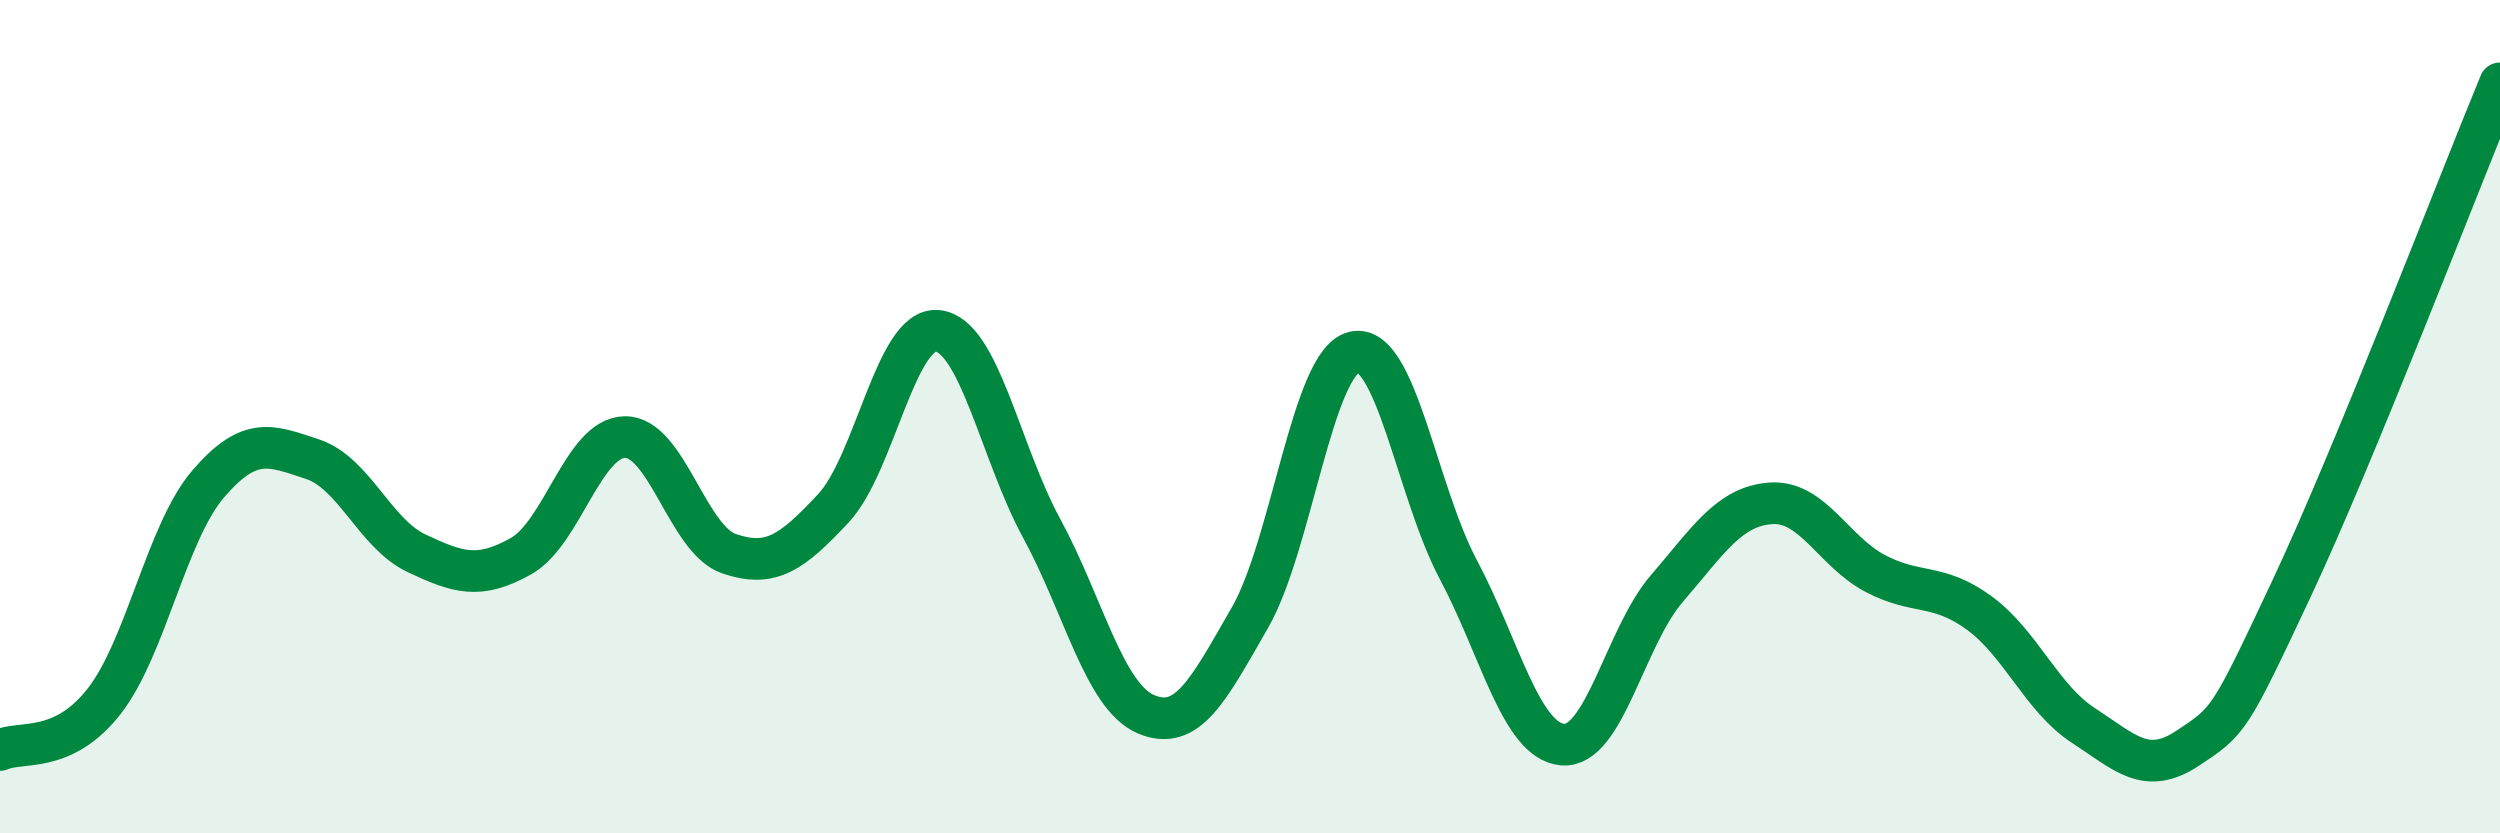 
    <svg width="60" height="20" viewBox="0 0 60 20" xmlns="http://www.w3.org/2000/svg">
      <path
        d="M 0,18 C 0.5,17.77 1.5,18.11 2.5,16.83 C 3.5,15.55 4,12.77 5,11.61 C 6,10.45 6.5,10.69 7.5,11.02 C 8.5,11.35 9,12.81 10,13.28 C 11,13.75 11.5,13.91 12.5,13.35 C 13.5,12.79 14,10.5 15,10.49 C 16,10.48 16.5,12.95 17.5,13.29 C 18.5,13.63 19,13.27 20,12.2 C 21,11.13 21.5,7.84 22.5,7.94 C 23.5,8.04 24,10.84 25,12.68 C 26,14.52 26.5,16.71 27.5,17.14 C 28.5,17.57 29,16.56 30,14.82 C 31,13.08 31.5,8.68 32.5,8.45 C 33.5,8.22 34,11.79 35,13.67 C 36,15.55 36.5,17.78 37.5,17.87 C 38.5,17.96 39,15.29 40,14.13 C 41,12.97 41.5,12.15 42.5,12.08 C 43.5,12.01 44,13.23 45,13.76 C 46,14.29 46.5,13.98 47.5,14.71 C 48.5,15.44 49,16.76 50,17.41 C 51,18.06 51.5,18.62 52.5,17.96 C 53.5,17.3 53.5,17.31 55,14.12 C 56.5,10.93 59,4.42 60,2L60 20L0 20Z"
        fill="#008740"
        opacity="0.1"
        stroke-linecap="round"
        stroke-linejoin="round"
      />
      <path
        d="M 0,18 C 0.5,17.77 1.5,18.11 2.5,16.83 C 3.5,15.55 4,12.77 5,11.61 C 6,10.45 6.5,10.69 7.5,11.02 C 8.5,11.35 9,12.81 10,13.28 C 11,13.75 11.5,13.91 12.5,13.35 C 13.5,12.79 14,10.5 15,10.49 C 16,10.48 16.5,12.95 17.5,13.29 C 18.5,13.63 19,13.27 20,12.2 C 21,11.13 21.5,7.84 22.5,7.94 C 23.5,8.04 24,10.84 25,12.68 C 26,14.52 26.5,16.71 27.5,17.14 C 28.5,17.57 29,16.56 30,14.82 C 31,13.08 31.5,8.68 32.5,8.45 C 33.5,8.22 34,11.79 35,13.67 C 36,15.55 36.5,17.78 37.5,17.87 C 38.5,17.96 39,15.29 40,14.13 C 41,12.97 41.5,12.15 42.5,12.08 C 43.5,12.01 44,13.23 45,13.76 C 46,14.29 46.5,13.98 47.5,14.71 C 48.5,15.44 49,16.76 50,17.41 C 51,18.06 51.5,18.62 52.5,17.96 C 53.5,17.3 53.5,17.31 55,14.12 C 56.5,10.93 59,4.42 60,2"
        stroke="#008740"
        stroke-width="1"
        fill="none"
        stroke-linecap="round"
        stroke-linejoin="round"
      />
    </svg>
  